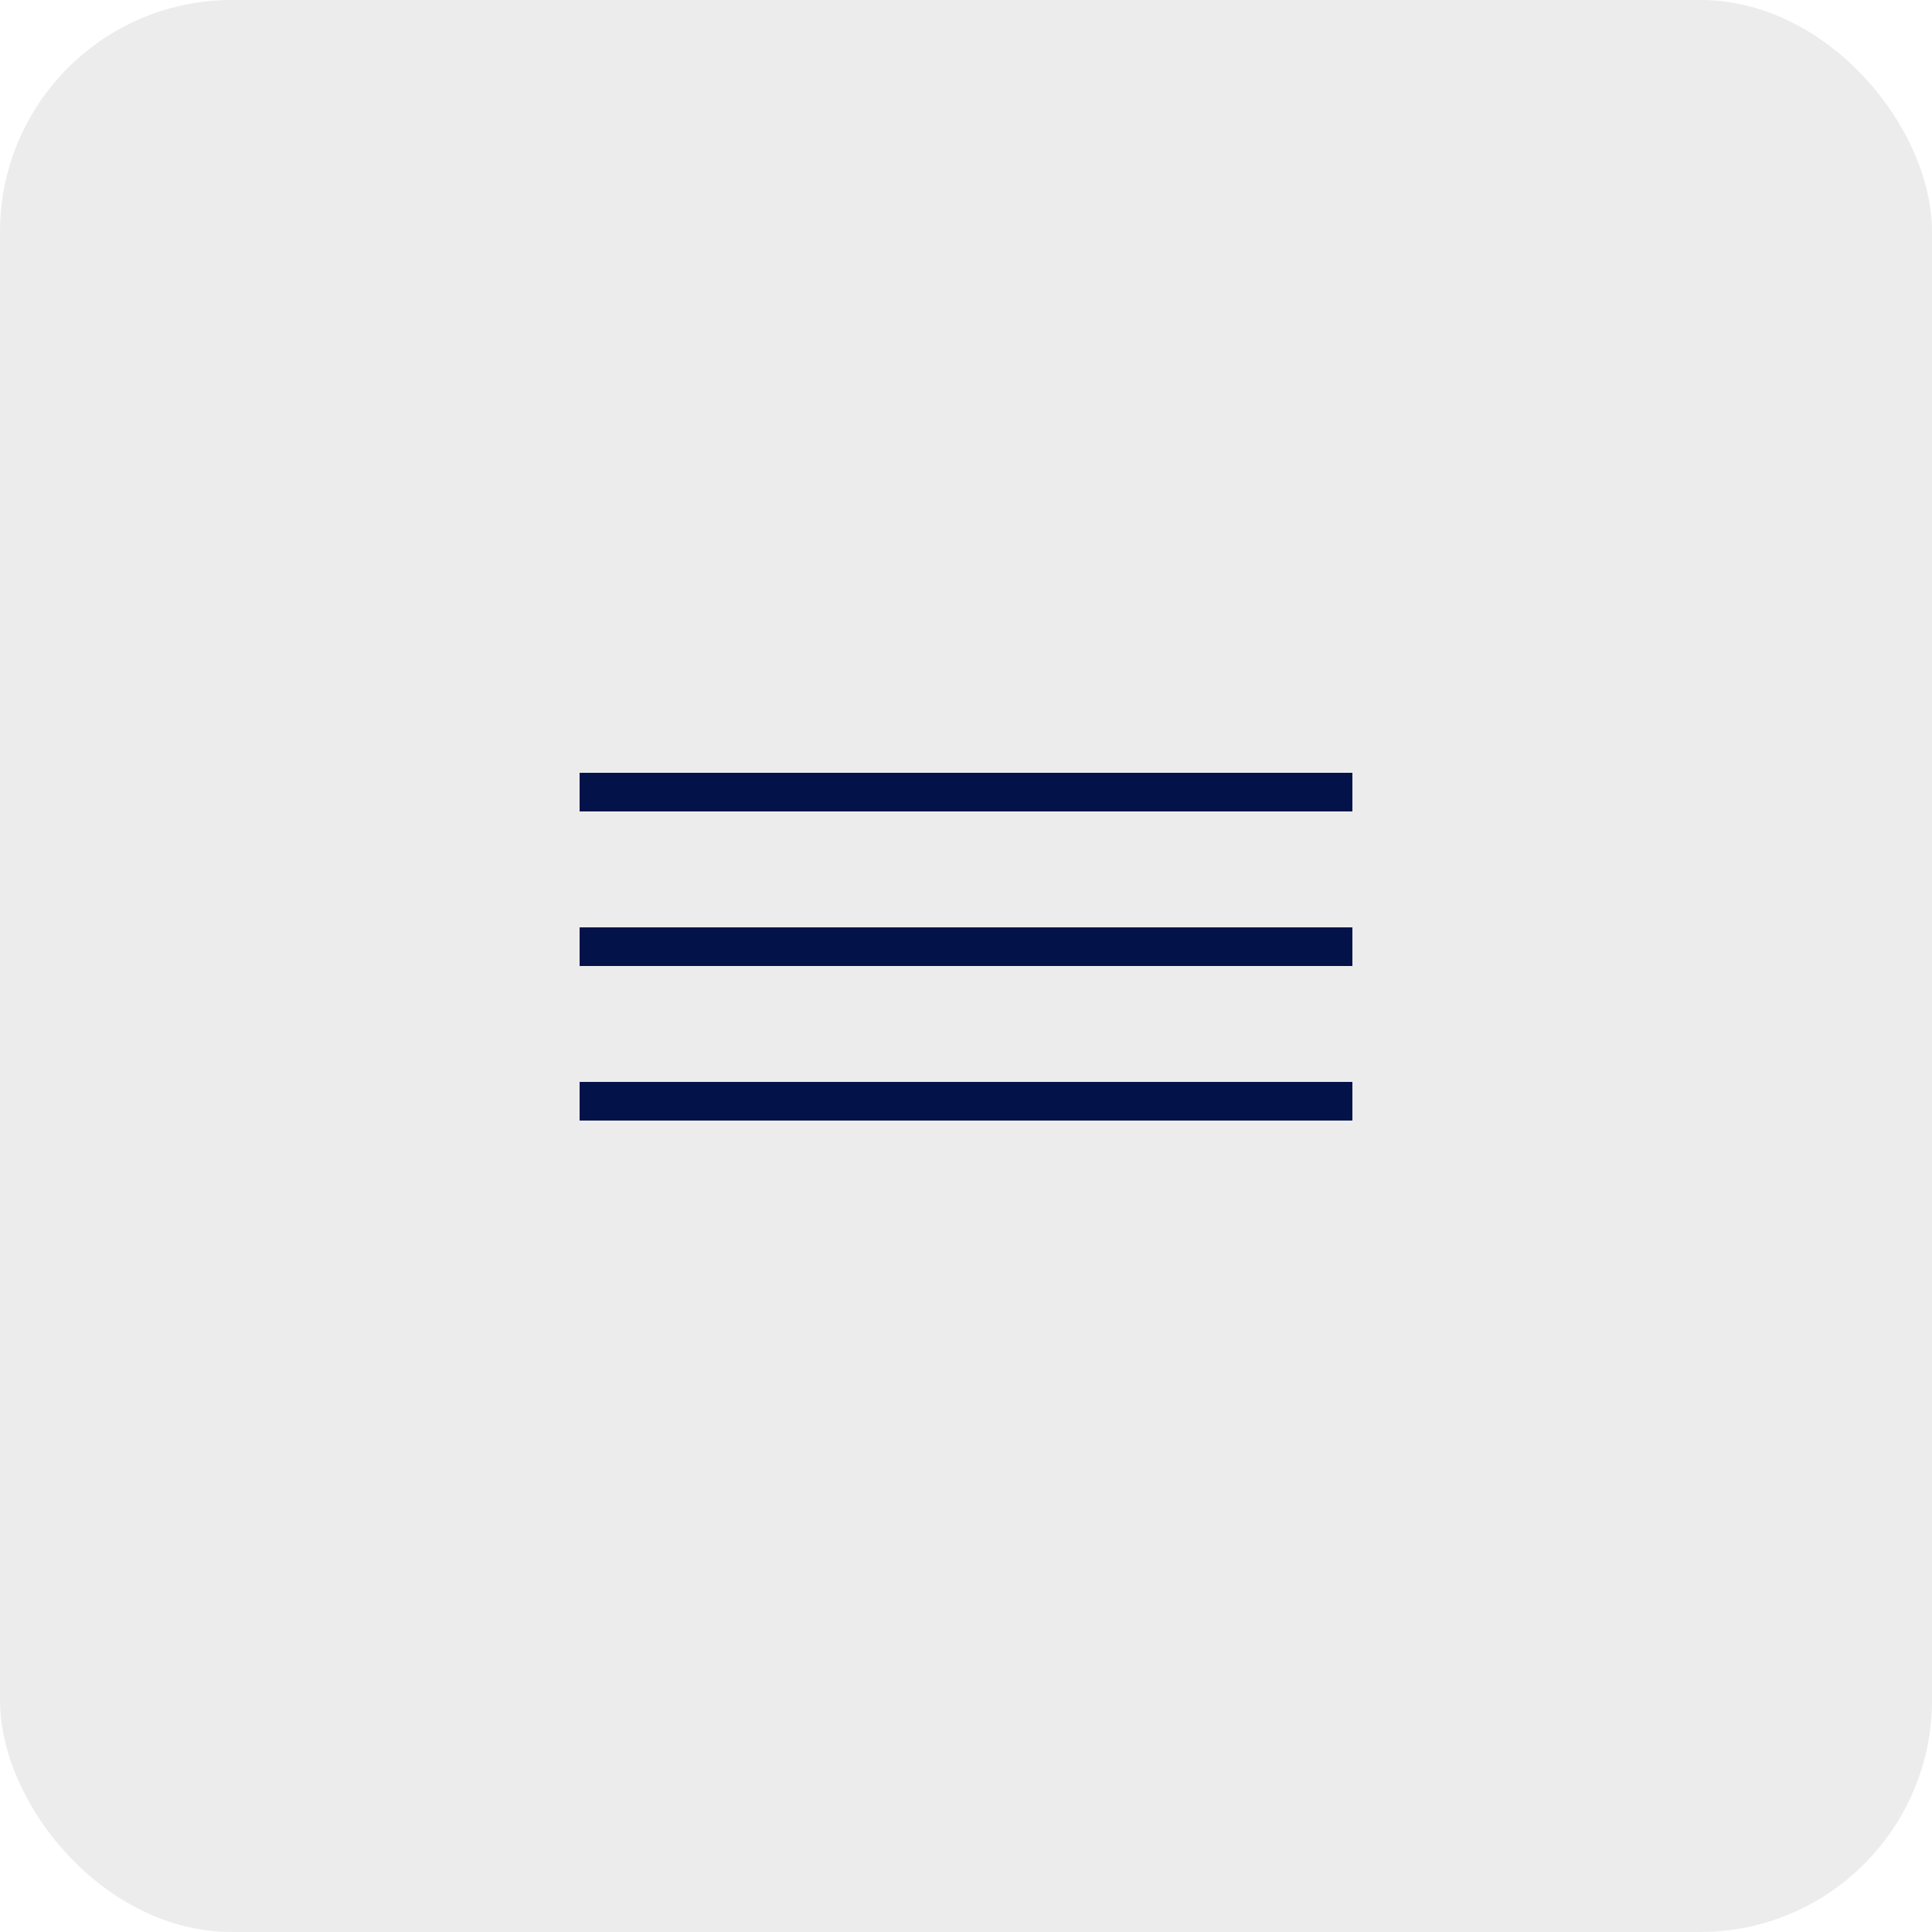 <?xml version="1.0" encoding="UTF-8"?> <svg xmlns="http://www.w3.org/2000/svg" width="50" height="50" viewBox="0 0 50 50" fill="none"><rect data-figma-bg-blur-radius="6" width="50" height="50" rx="6" fill="#3D3D3D" fill-opacity="0.1"></rect><line x1="15" y1="20.5" x2="35" y2="20.5" stroke="#04124A"></line><line x1="15" y1="24.5" x2="35" y2="24.5" stroke="#04124A"></line><line x1="15" y1="28.5" x2="35" y2="28.5" stroke="#04124A"></line><defs><clipPath id="bgblur_0_59_3128_clip_path" transform="translate(6 6)"><rect width="50" height="50" rx="6"></rect></clipPath></defs></svg> 